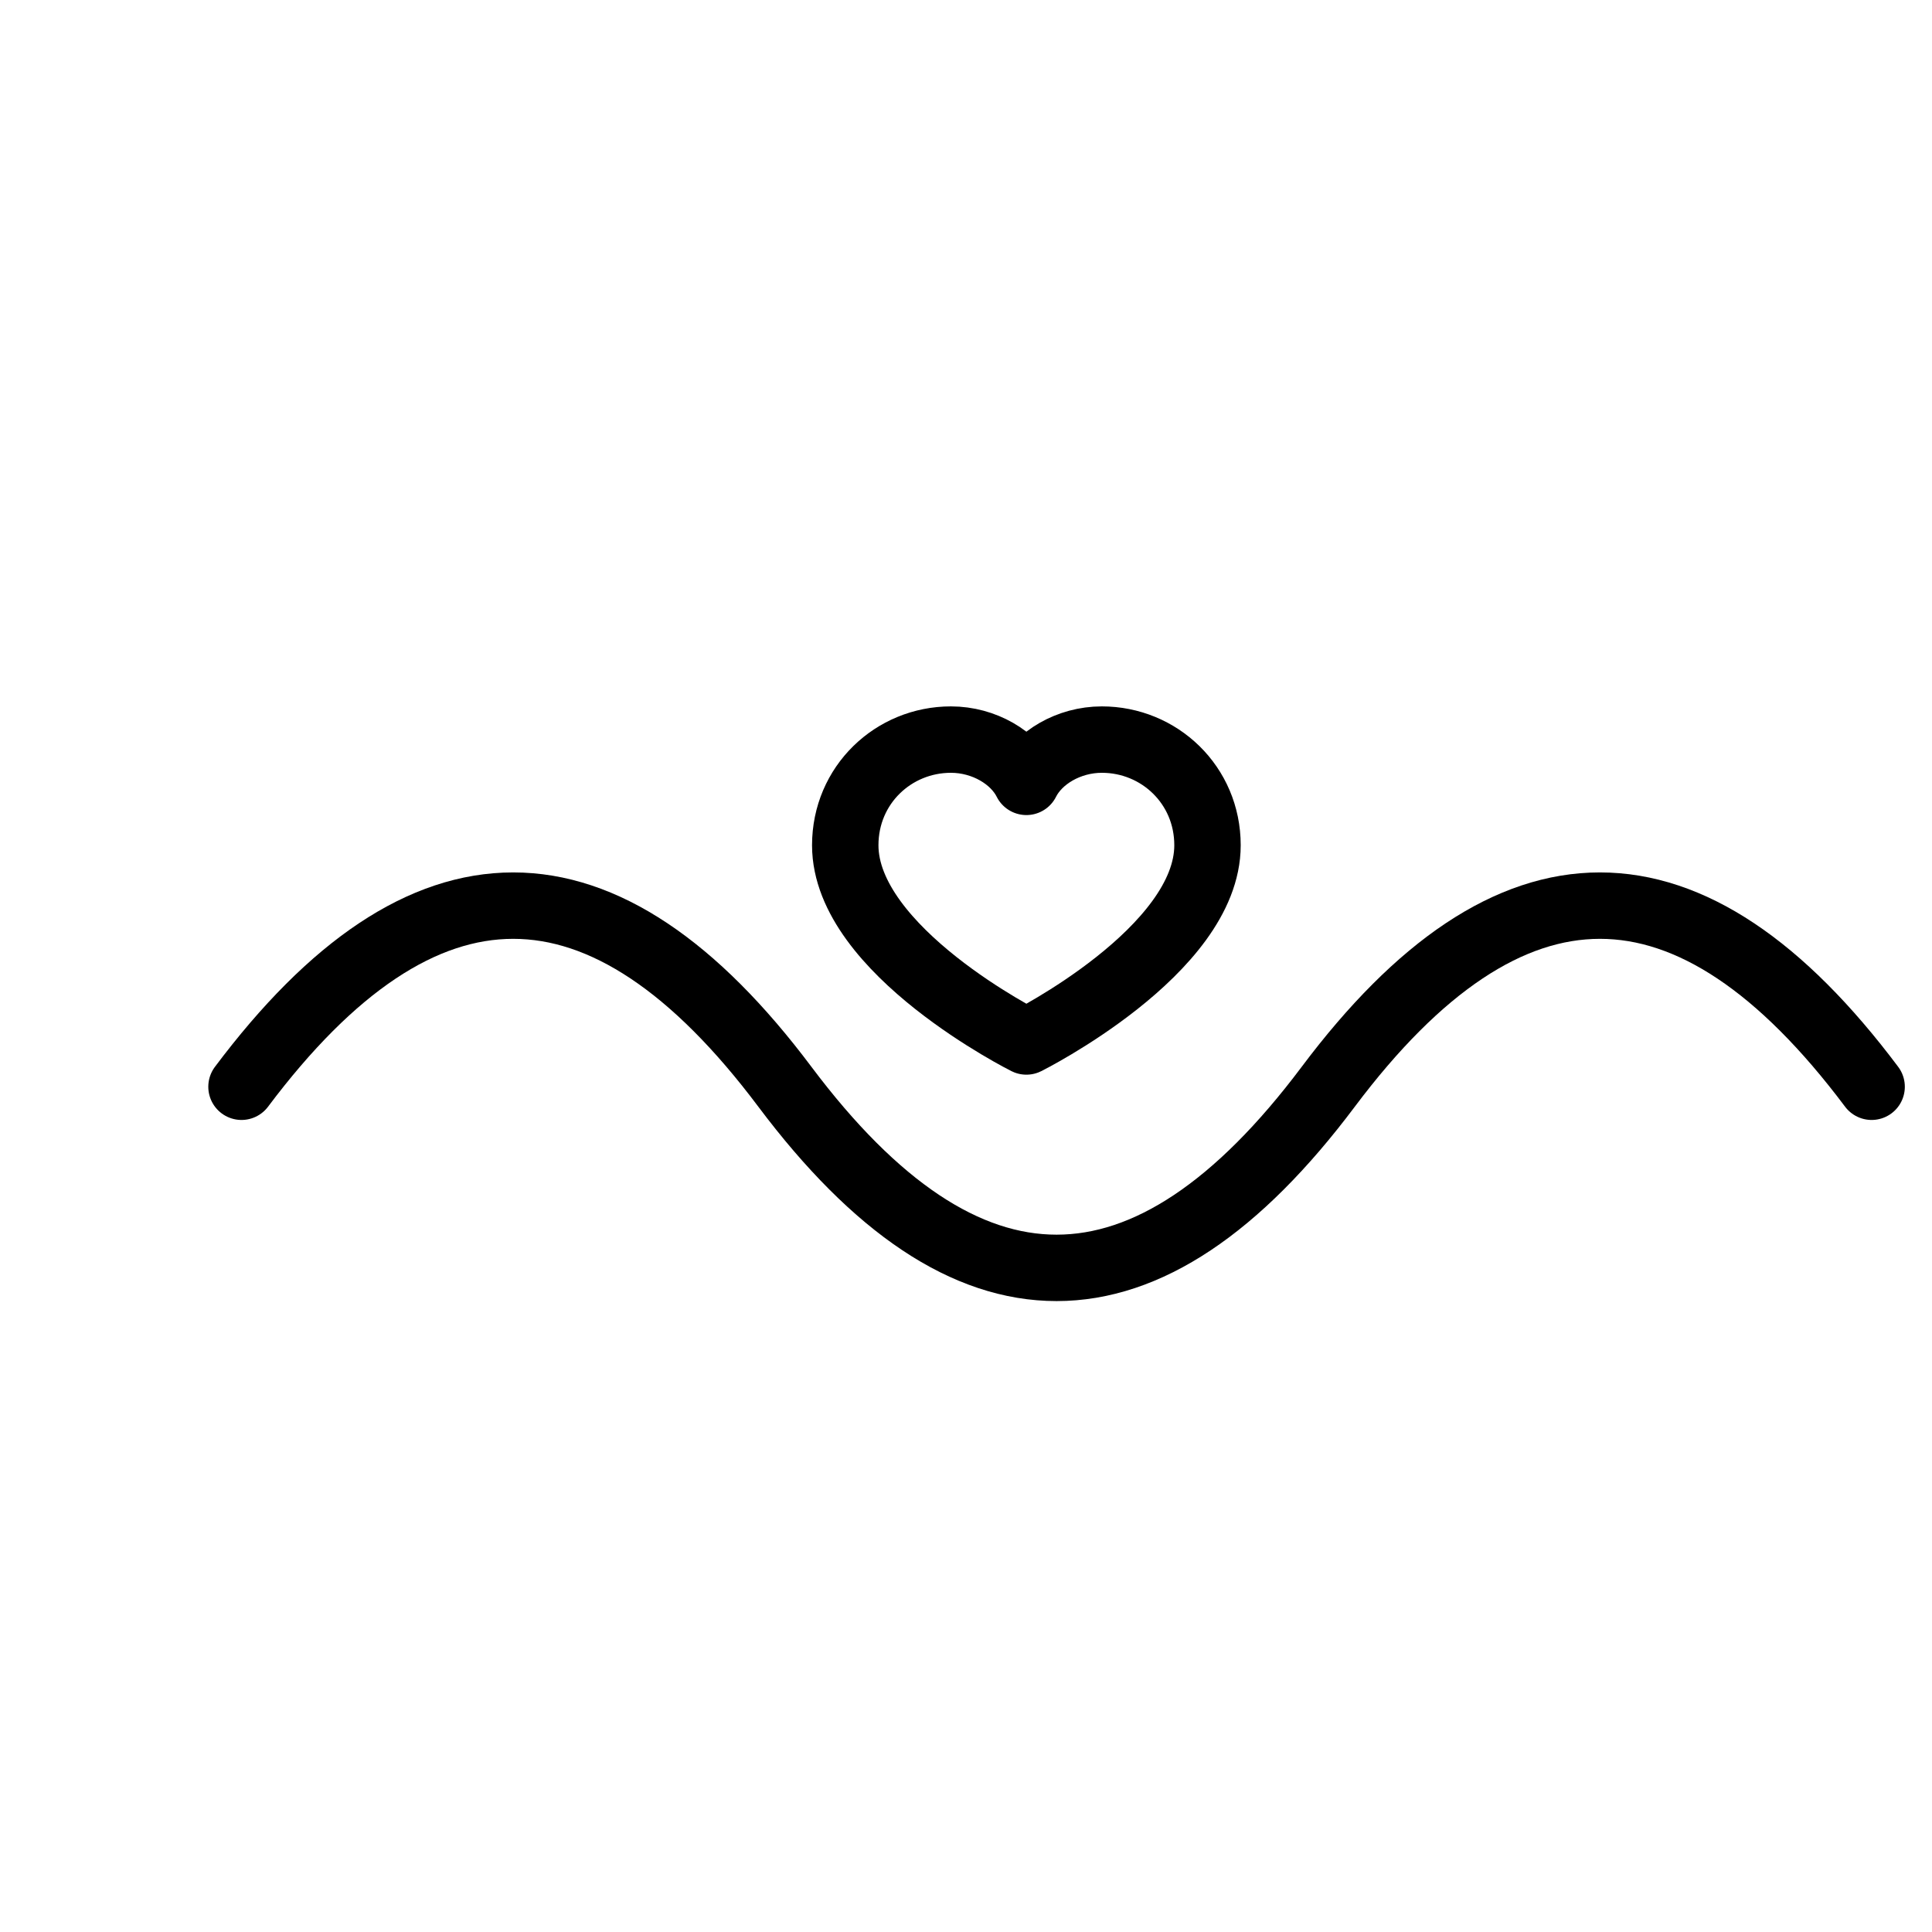 <svg stroke-linejoin="round" stroke-linecap="round" stroke-width="2.2" stroke="currentColor" fill="none" viewBox="0 0 64 64" xmlns="http://www.w3.org/2000/svg">
  <title>Energy &amp; Emotional Resilience</title>
  <path d="M8 36c6-8 12-8 18 0s12 8 18 0 12-8 18 0"></path>
  <path d="M28 28c0-2 1.6-3.5 3.5-3.5 1.1 0 2.1.6 2.5 1.4.4-.8 1.4-1.4 2.5-1.4 1.9 0 3.5 1.5 3.5 3.5 0 3.5-6 6.5-6 6.5s-6-3-6-6.5z"></path>
</svg>